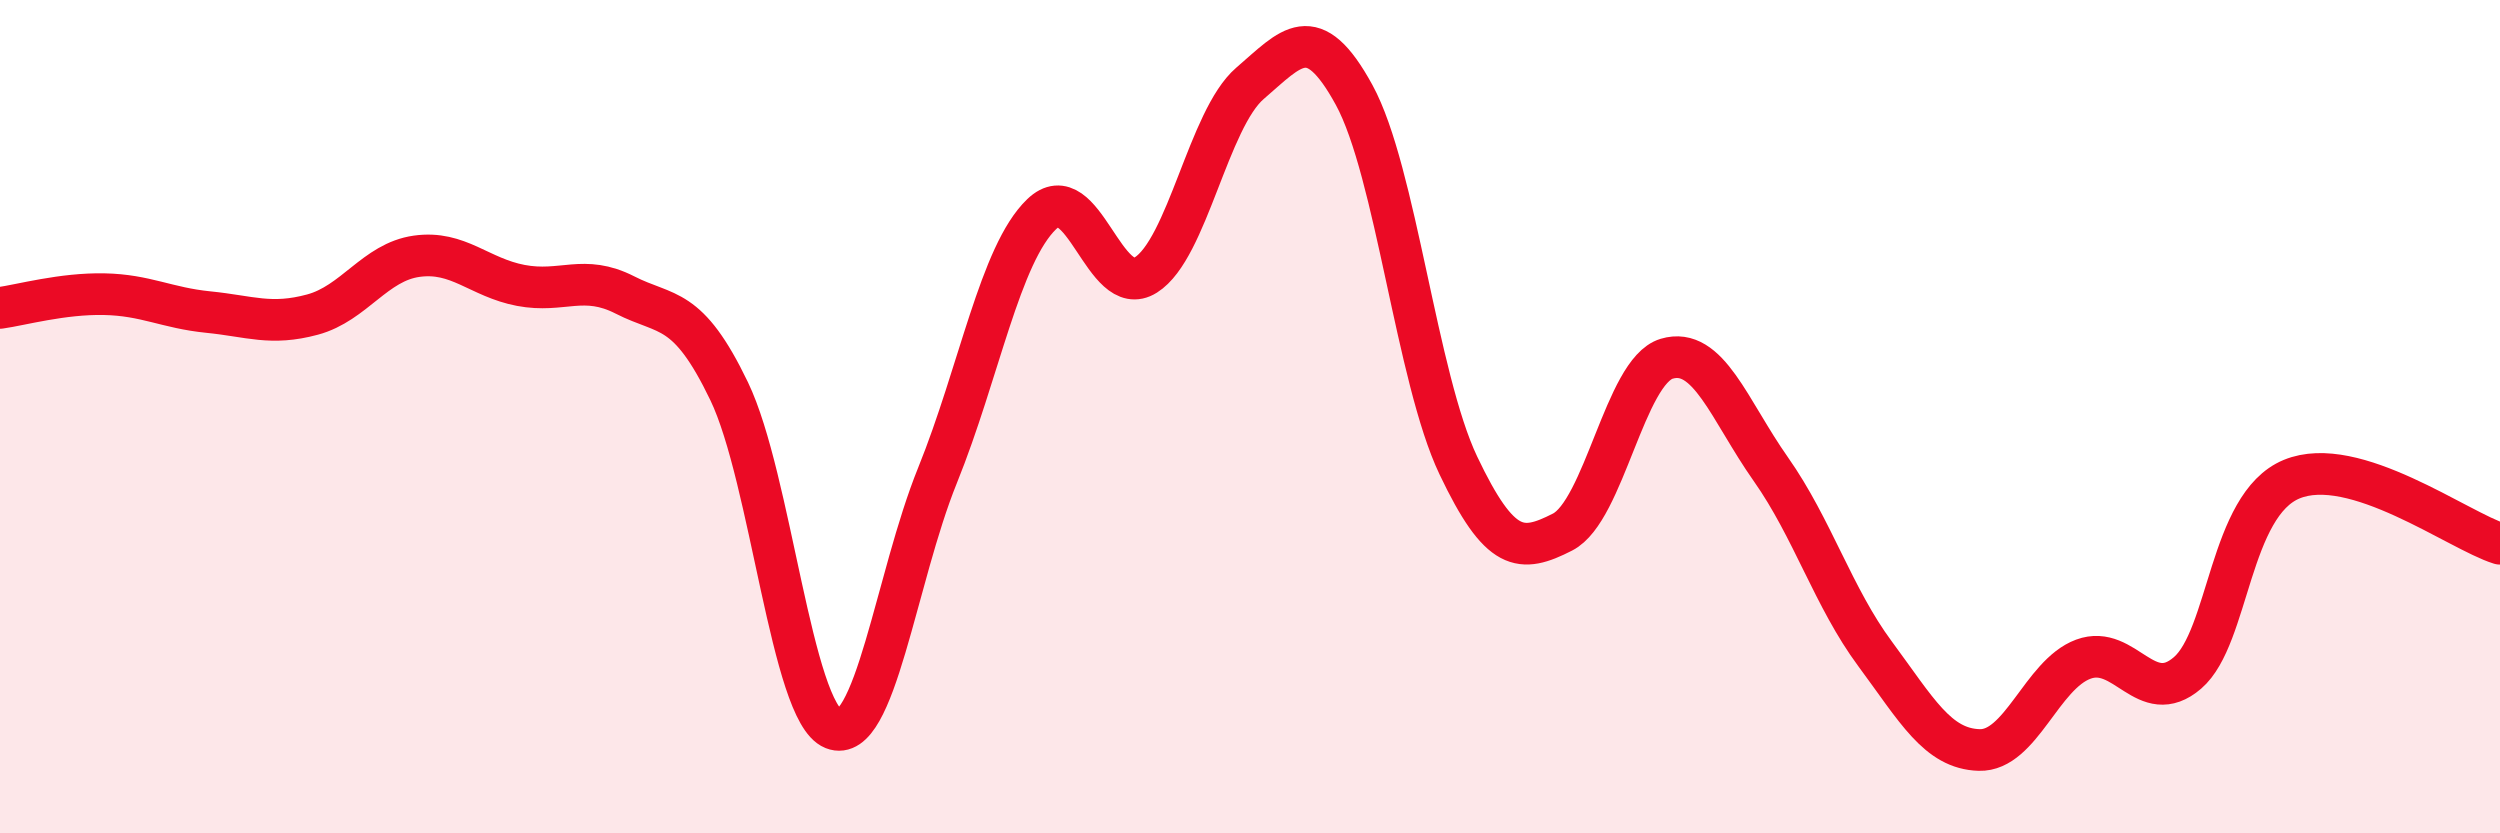 
    <svg width="60" height="20" viewBox="0 0 60 20" xmlns="http://www.w3.org/2000/svg">
      <path
        d="M 0,7.39 C 0.5,7.32 1.5,7.04 2.5,7.06 C 3.5,7.08 4,7.39 5,7.49 C 6,7.59 6.5,7.82 7.5,7.55 C 8.5,7.28 9,6.29 10,6.15 C 11,6.01 11.5,6.66 12.5,6.85 C 13.5,7.04 14,6.57 15,7.08 C 16,7.59 16.5,7.31 17.5,9.39 C 18.5,11.47 19,17.09 20,17.49 C 21,17.89 21.5,13.88 22.5,11.41 C 23.5,8.94 24,6.1 25,5.14 C 26,4.18 26.5,7.23 27.5,6.6 C 28.5,5.97 29,2.86 30,2 C 31,1.14 31.5,0.45 32.5,2.28 C 33.5,4.11 34,9.07 35,11.17 C 36,13.27 36.5,13.28 37.5,12.77 C 38.5,12.26 39,8.91 40,8.61 C 41,8.31 41.5,9.84 42.5,11.26 C 43.5,12.68 44,14.34 45,15.69 C 46,17.04 46.5,17.97 47.5,18 C 48.5,18.03 49,16.19 50,15.82 C 51,15.45 51.5,17.01 52.5,16.15 C 53.5,15.29 53.5,12.12 55,11.5 C 56.5,10.88 59,12.74 60,13.05L60 20L0 20Z"
        fill="#EB0A25"
        opacity="0.1"
        stroke-linecap="round"
        stroke-linejoin="round"
      />
      <path
        d="M 0,7.39 C 0.5,7.32 1.5,7.04 2.5,7.06 C 3.5,7.08 4,7.39 5,7.49 C 6,7.59 6.5,7.82 7.5,7.55 C 8.5,7.28 9,6.29 10,6.15 C 11,6.01 11.5,6.66 12.5,6.85 C 13.5,7.04 14,6.57 15,7.08 C 16,7.59 16.5,7.31 17.5,9.39 C 18.5,11.47 19,17.09 20,17.49 C 21,17.89 21.5,13.88 22.5,11.41 C 23.5,8.94 24,6.1 25,5.14 C 26,4.18 26.5,7.23 27.5,6.6 C 28.5,5.97 29,2.86 30,2 C 31,1.14 31.5,0.45 32.5,2.28 C 33.5,4.11 34,9.07 35,11.17 C 36,13.27 36.5,13.28 37.5,12.77 C 38.5,12.26 39,8.91 40,8.61 C 41,8.31 41.5,9.84 42.5,11.26 C 43.5,12.68 44,14.34 45,15.69 C 46,17.04 46.5,17.97 47.5,18 C 48.5,18.03 49,16.19 50,15.82 C 51,15.45 51.5,17.01 52.5,16.15 C 53.5,15.29 53.5,12.12 55,11.5 C 56.5,10.88 59,12.74 60,13.05"
        stroke="#EB0A25"
        stroke-width="1"
        fill="none"
        stroke-linecap="round"
        stroke-linejoin="round"
      />
    </svg>
  